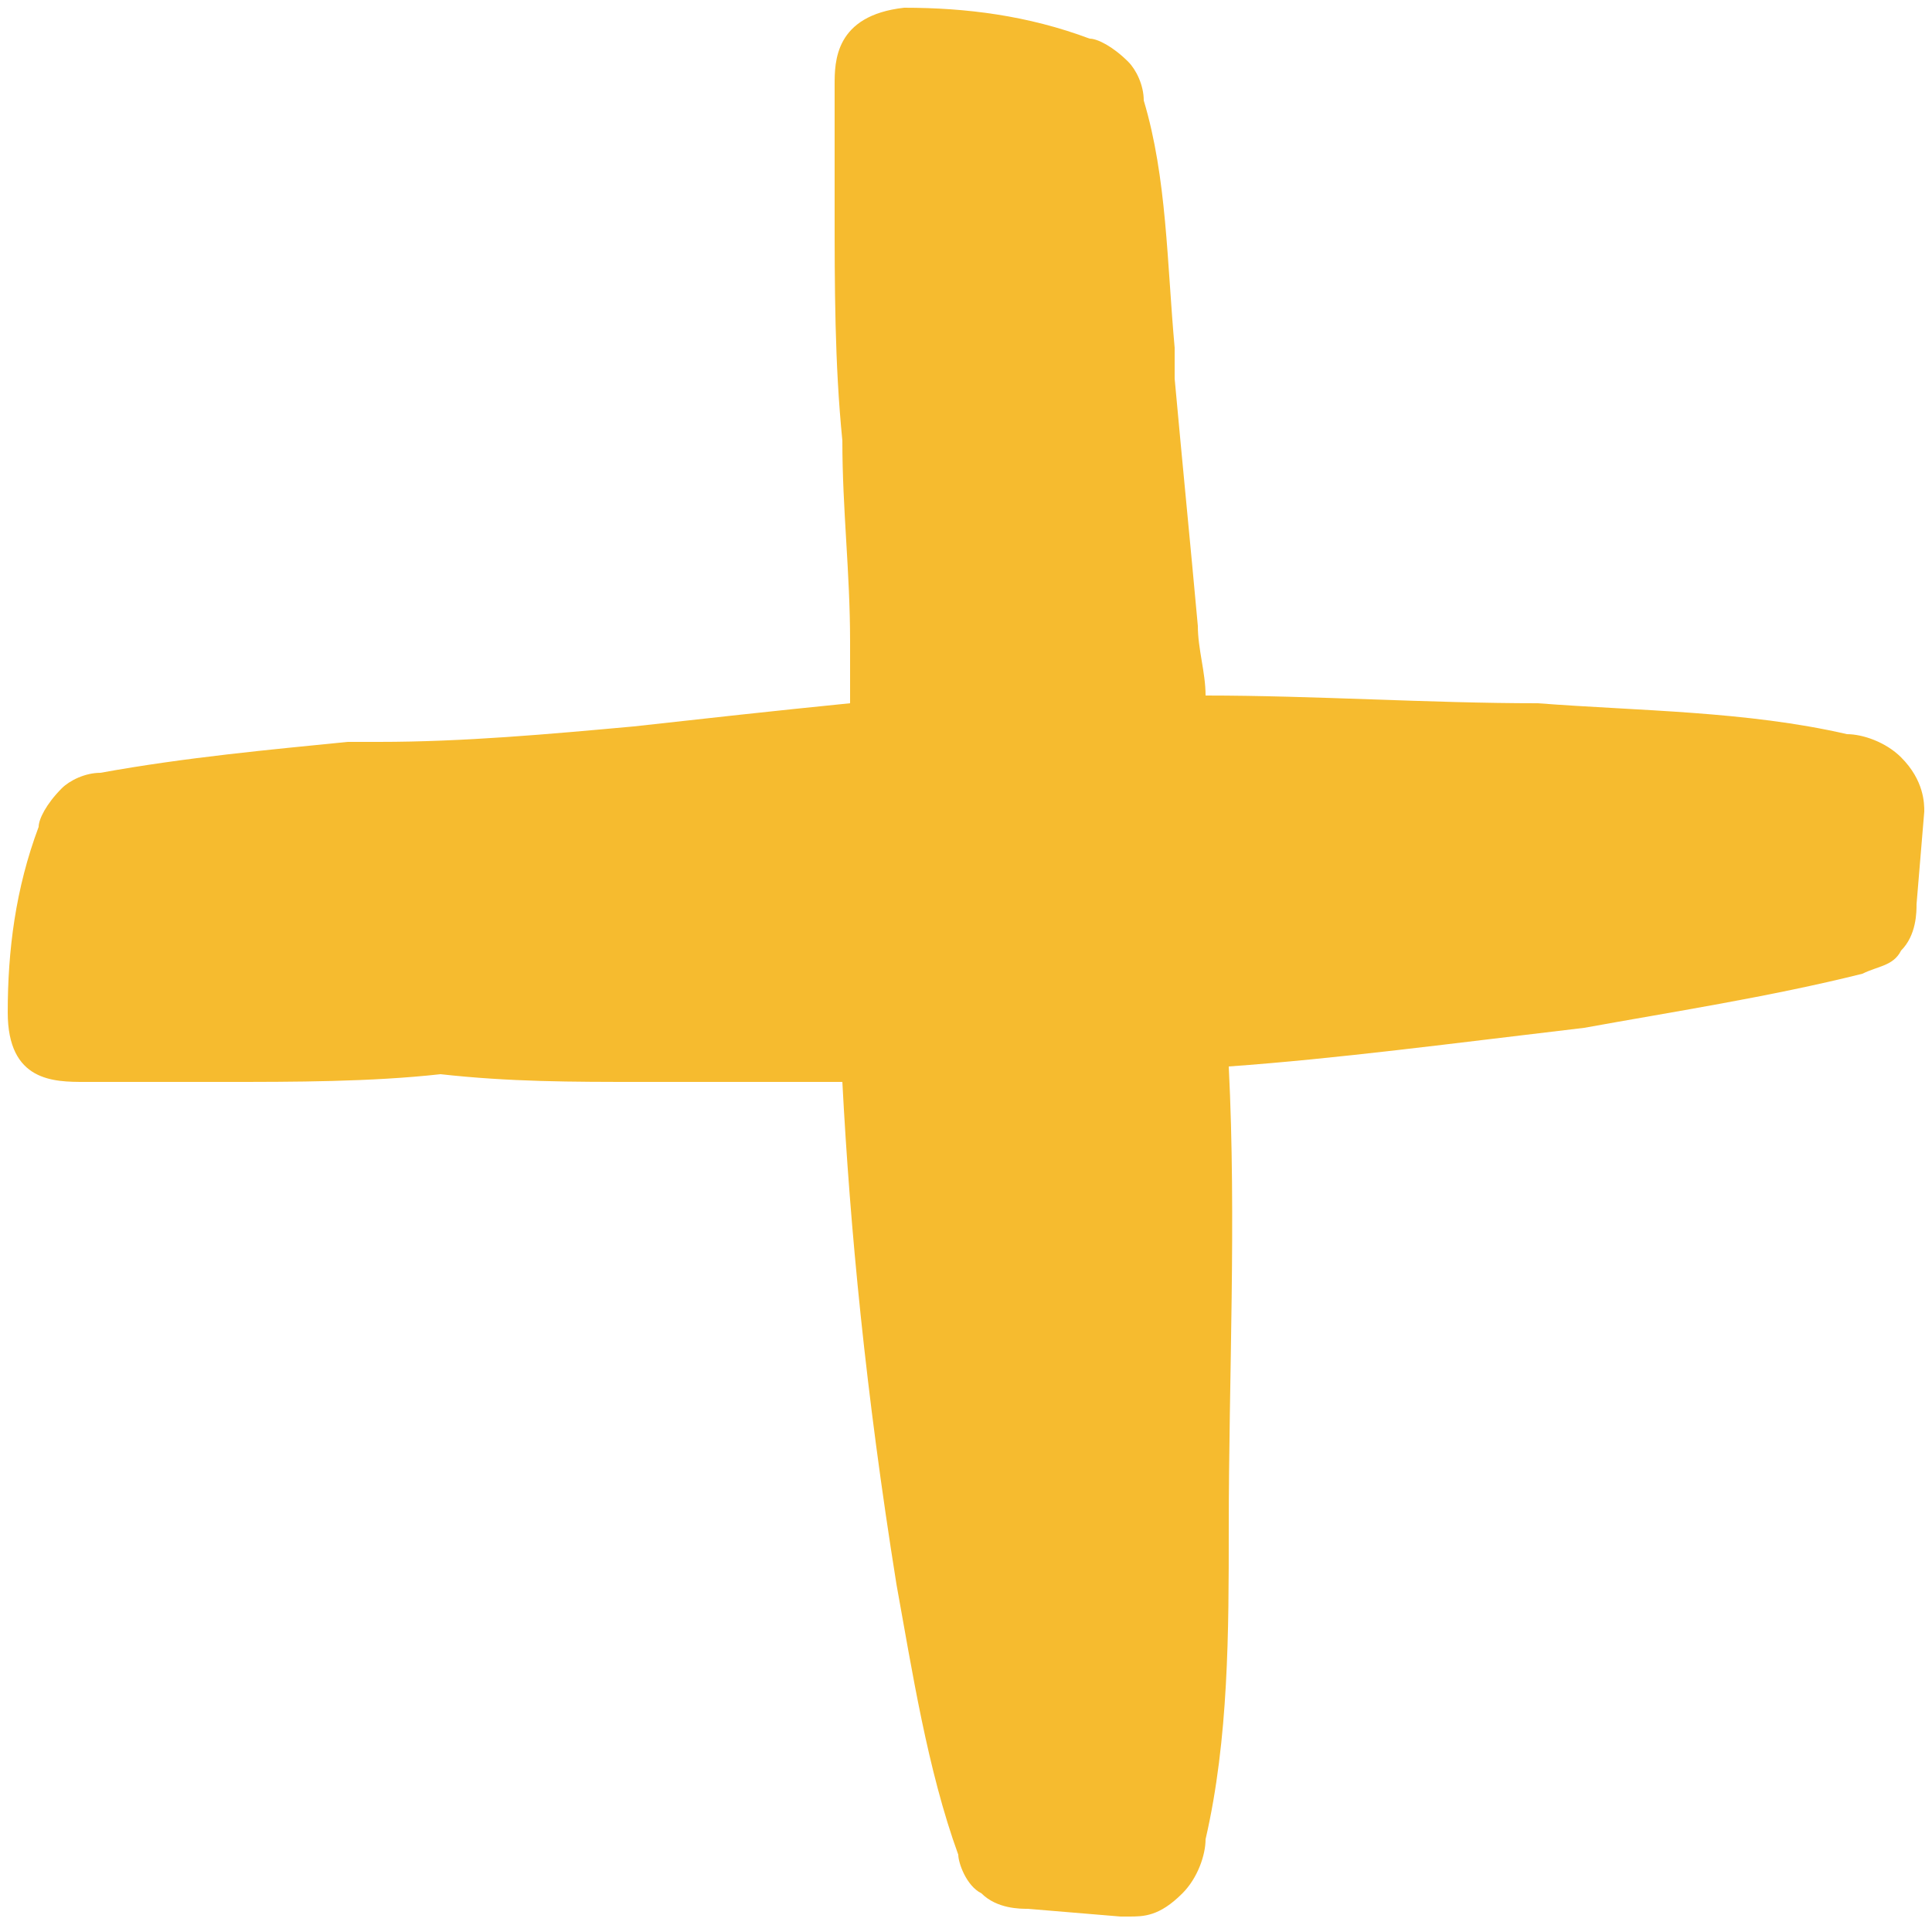 <?xml version="1.0" encoding="utf-8"?>
<!-- Generator: Adobe Illustrator 28.2.0, SVG Export Plug-In . SVG Version: 6.00 Build 0)  -->
<svg version="1.1" id="Calque_1" xmlns="http://www.w3.org/2000/svg" xmlns:xlink="http://www.w3.org/1999/xlink" x="0px" y="0px"
	 viewBox="0 0 25 25" style="enable-background:new 0 0 25 25;" xml:space="preserve">
<style type="text/css">
	.st0{fill:#F6BB2F;}
</style>
<path class="st0" d="M24.6,9.8c-0.2-0.2-0.5-0.3-0.7-0.3c-1.3-0.3-2.7-0.3-4-0.4C18.5,9.1,17,9,15.6,9c0-0.3-0.1-0.6-0.1-0.9
	C15.4,7,15.3,6,15.2,4.9V4.5c-0.1-1.1-0.1-2.2-0.4-3.2c0-0.2-0.1-0.4-0.2-0.5c-0.2-0.2-0.4-0.3-0.5-0.3c-0.8-0.3-1.6-0.4-2.4-0.4
	c-0.9,0.1-0.9,0.7-0.9,1v0.2c0,0.5,0,0.9,0,1.4c0,1,0,2,0.1,3c0,0.9,0.1,1.7,0.1,2.6c0,0.3,0,0.6,0,0.8c-1,0.1-1.9,0.2-2.8,0.3
	C7.1,9.5,6,9.6,4.9,9.6H4.5c-1,0.1-2.1,0.2-3.2,0.4c-0.2,0-0.4,0.1-0.5,0.2c-0.2,0.2-0.3,0.4-0.3,0.5c-0.3,0.8-0.4,1.6-0.4,2.4
	c0,0.9,0.6,0.9,1,0.9h0.2c0.5,0,0.9,0,1.4,0c0.1,0,0.1,0,0.2,0c0.9,0,1.9,0,2.8-0.1C6.6,14,7.4,14,8.3,14c0.7,0,1.5,0,2.2,0
	c0.1,0,0.3,0,0.4,0c0.1,1.9,0.3,4,0.7,6.5c0.2,1.1,0.4,2.4,0.8,3.5c0,0.1,0.1,0.4,0.3,0.5c0.2,0.2,0.5,0.2,0.6,0.2l1.2,0.1h0.1
	c0.2,0,0.4,0,0.7-0.3c0.2-0.2,0.3-0.5,0.3-0.7c0.3-1.3,0.3-2.7,0.3-4c0-2,0.1-4,0-6c1.4-0.1,2.9-0.3,4.6-0.5
	c1.1-0.2,2.4-0.4,3.6-0.7c0.2-0.1,0.4-0.1,0.5-0.3c0.2-0.2,0.2-0.5,0.2-0.6l0.1-1.2C24.9,10.4,24.9,10.1,24.6,9.8z"/>
</svg>
